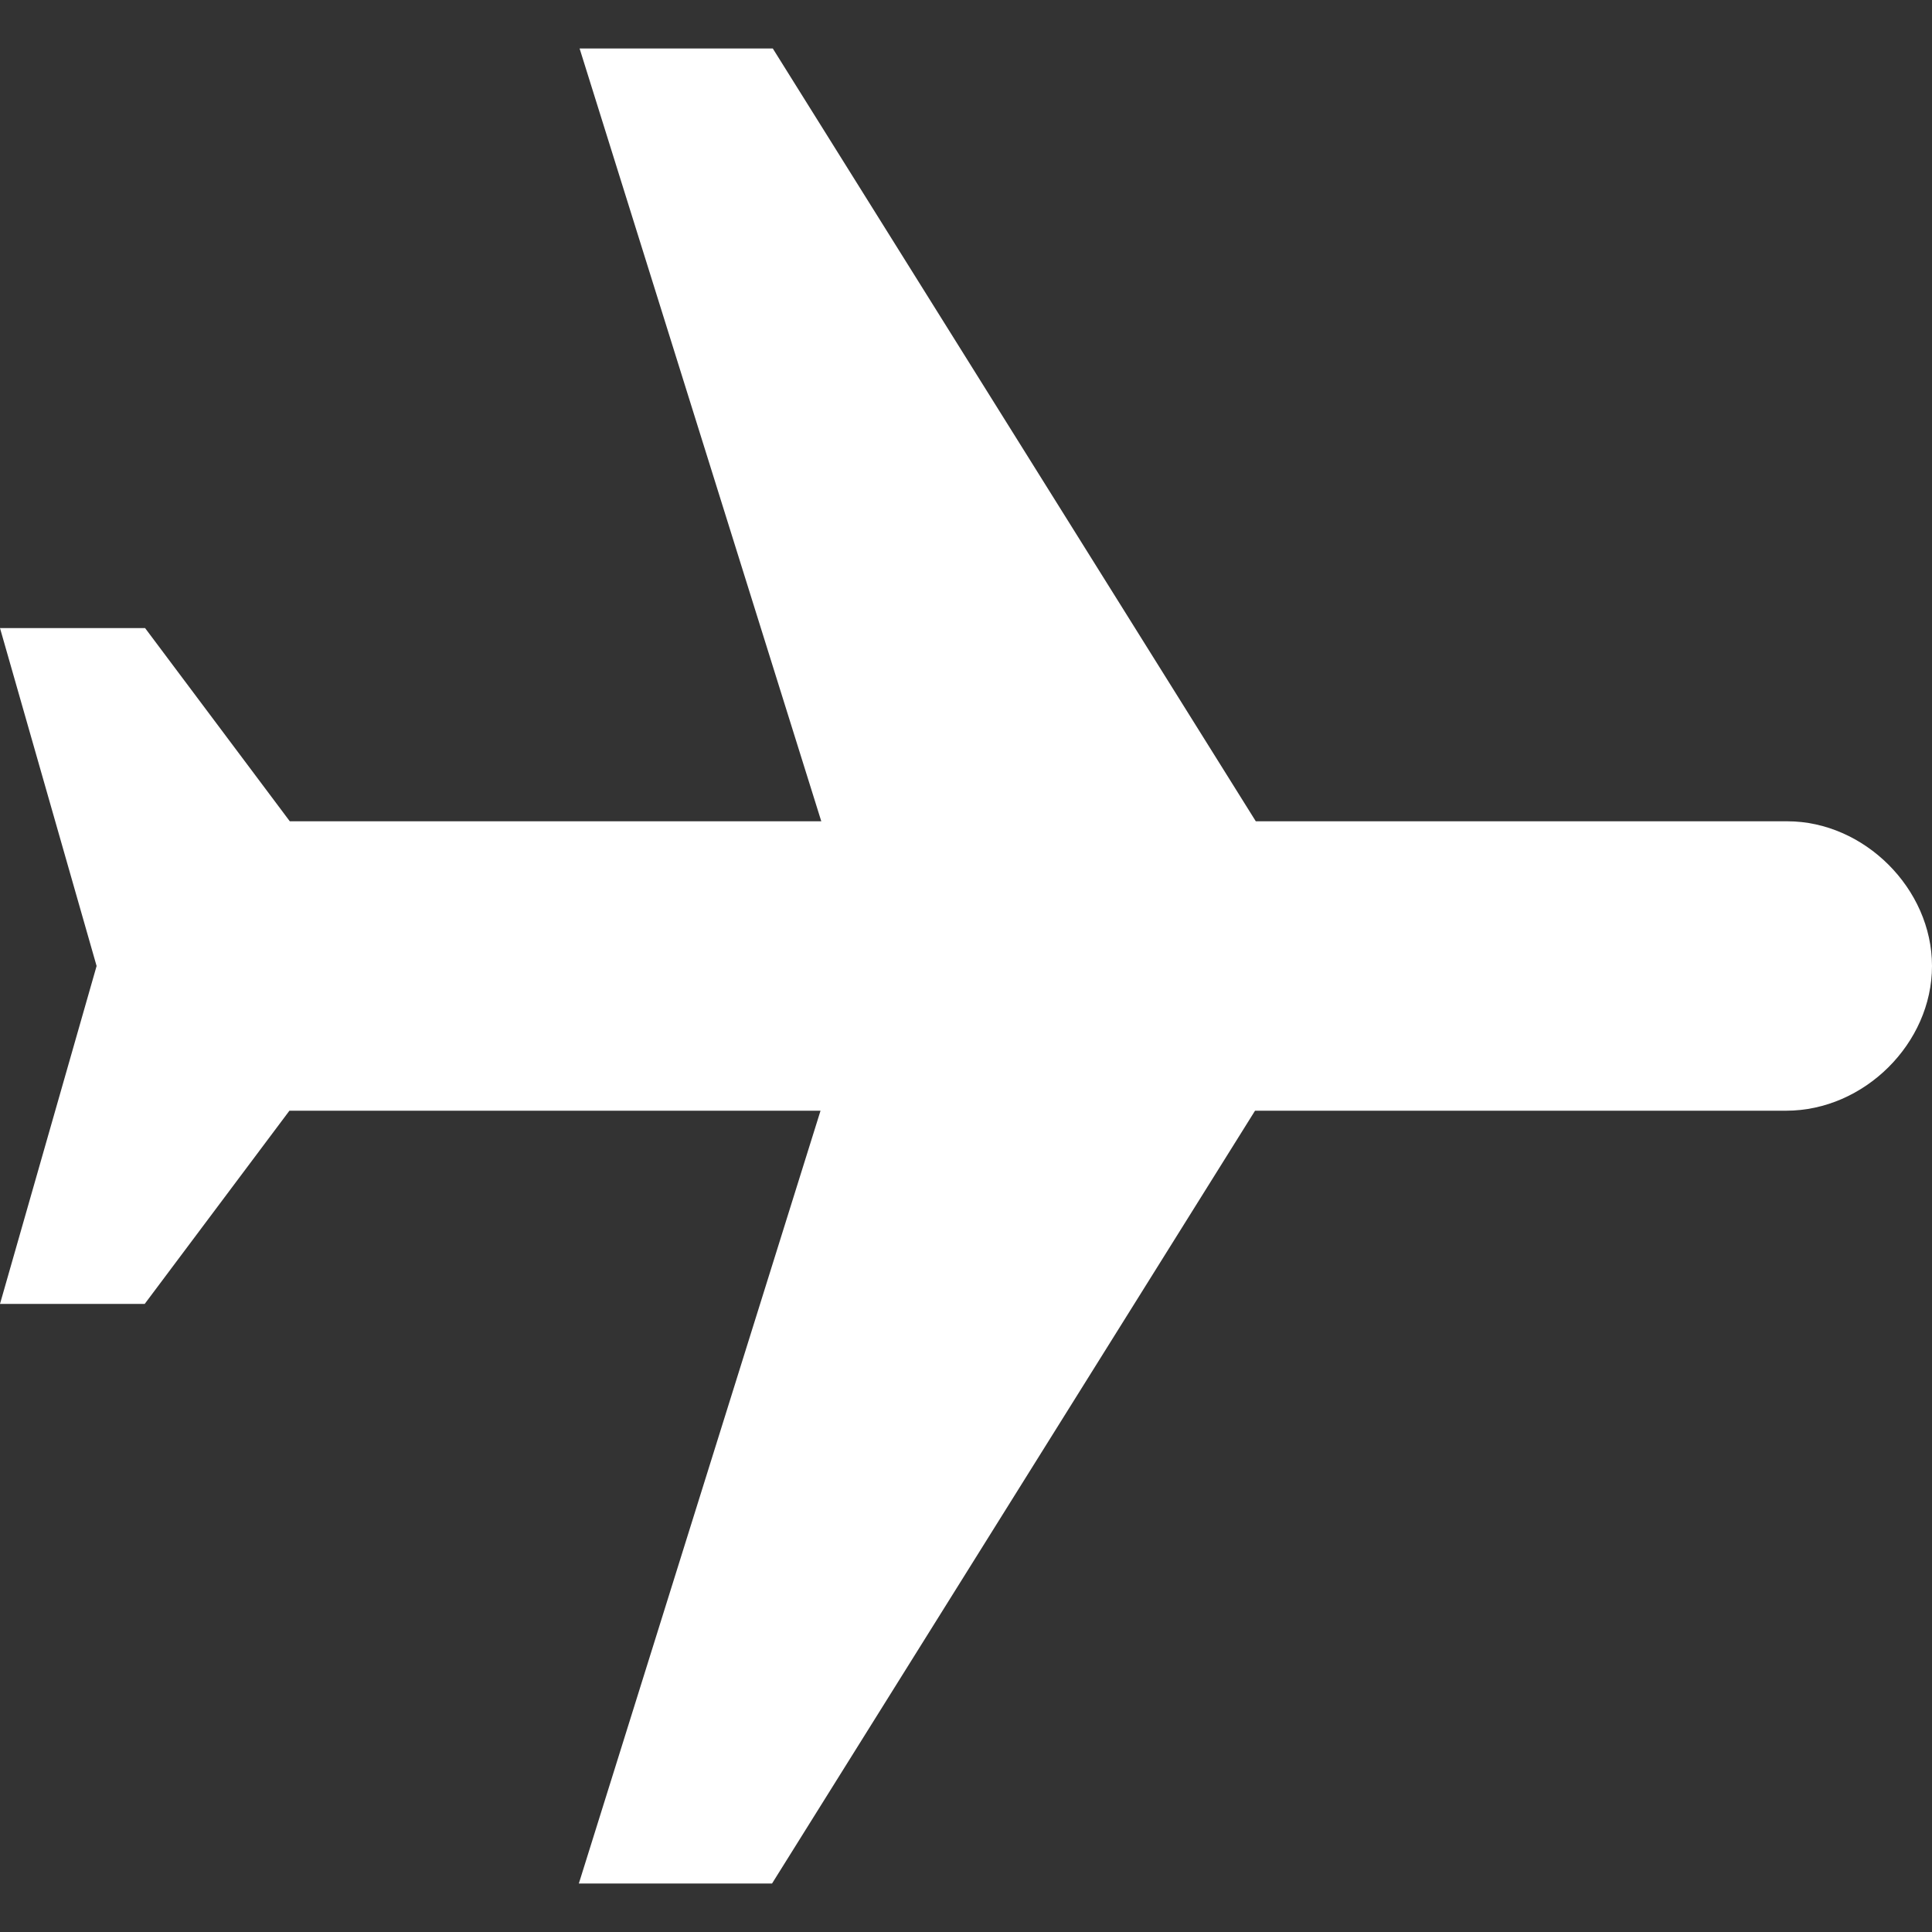 <?xml version="1.0" encoding="utf-8"?>
<!-- Generator: $$$/GeneralStr/196=Adobe Illustrator 27.6.0, SVG Export Plug-In . SVG Version: 6.00 Build 0)  -->
<svg version="1.1" id="Layer_1" xmlns="http://www.w3.org/2000/svg" xmlns:xlink="http://www.w3.org/1999/xlink" x="0px" y="0px"
	 viewBox="0 0 510 510" style="enable-background:new 0 0 510 510;" xml:space="preserve">
<rect x="0" y="0" width="510" height="510" fill="#333333" stroke="none"/>
<path d="M510,255c0-20.4-17.9-38.2-38.2-38.2H331.5L204,12.8h-51l63.8,204H76.5l-38.2-51H0L25.5,255L0,344.2h38.2l38.2-51h140.2
	l-63.8,204h51l127.5-204h140.2C492.1,293.2,510,275.4,510,255z" fill="#fff"/>
</svg>
